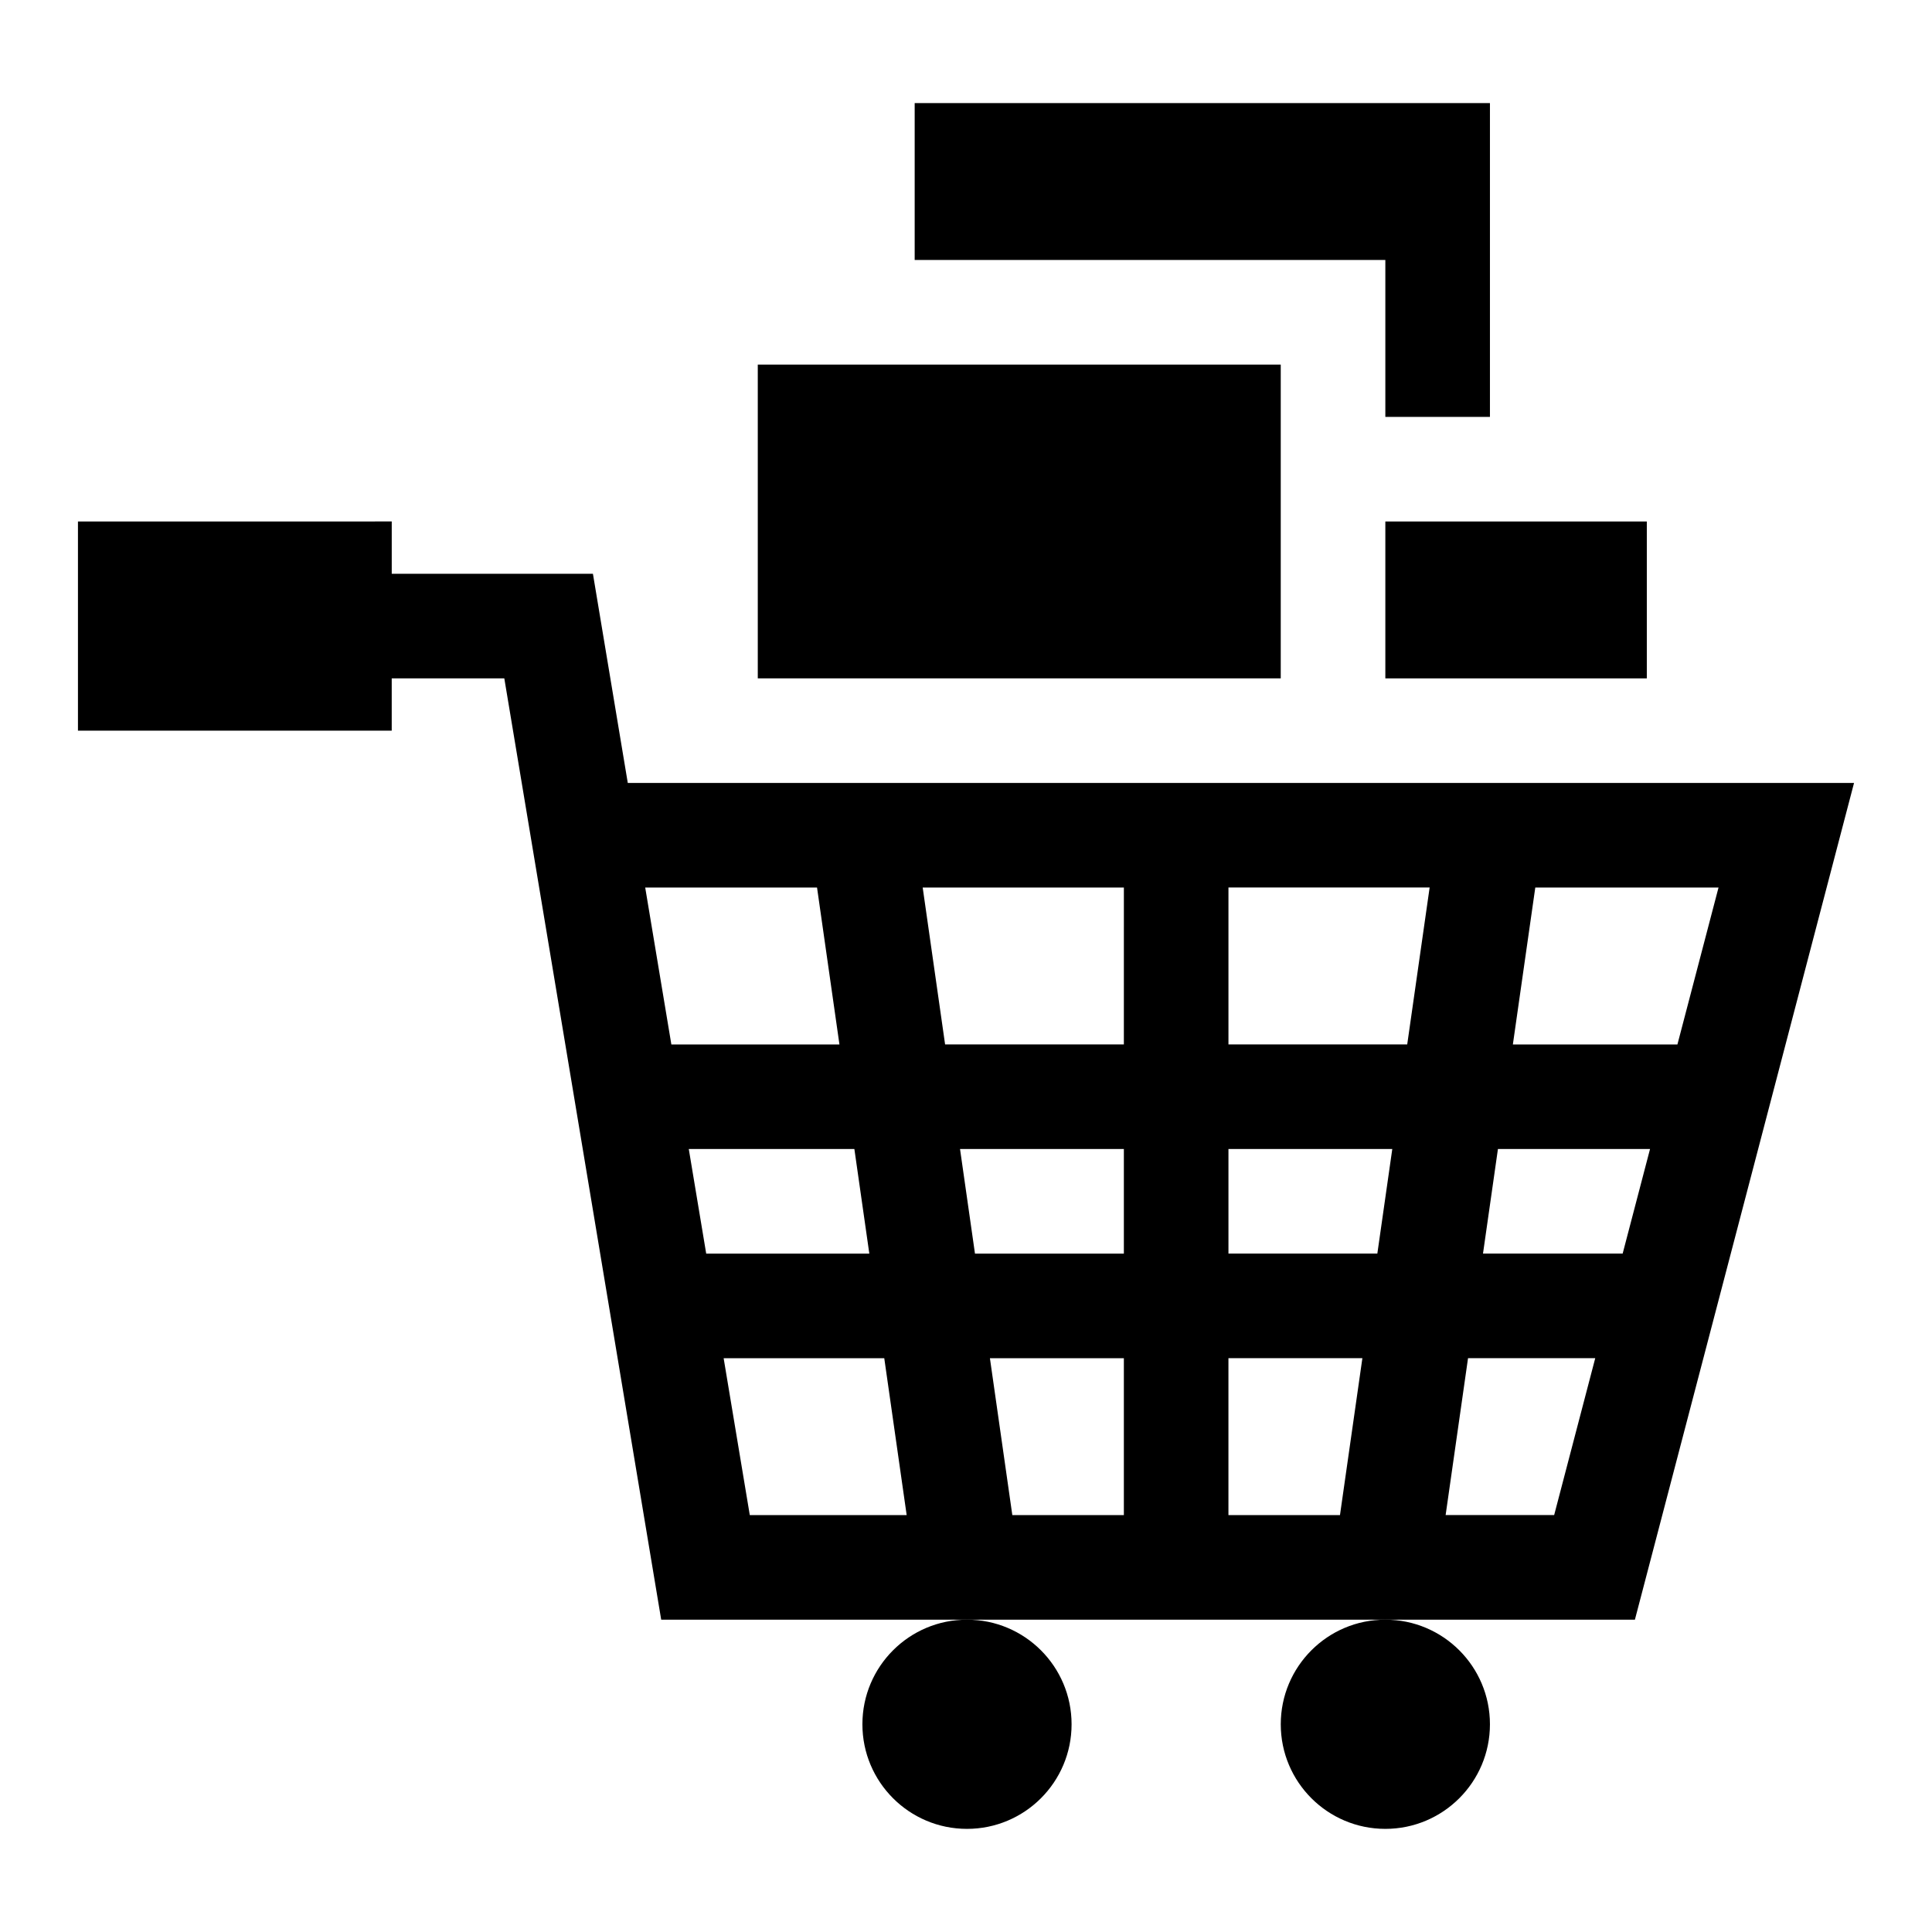 <?xml version="1.0" encoding="UTF-8"?>
<!-- Uploaded to: SVG Repo, www.svgrepo.com, Generator: SVG Repo Mixer Tools -->
<svg fill="#000000" width="800px" height="800px" version="1.1" viewBox="144 144 512 512" xmlns="http://www.w3.org/2000/svg">
 <g>
  <path d="m344.82 240.62h138.59v83.152h-138.59z"/>
  <path d="m511.13 282.2h69.293v41.578h-69.293z"/>
  <path d="m427.98 600.95c0 15.309-12.41 27.719-27.719 27.719-15.305 0-27.715-12.41-27.715-27.719s12.41-27.719 27.715-27.719c15.309 0 27.719 12.41 27.719 27.719"/>
  <path d="m538.85 600.95c0 15.309-12.41 27.719-27.719 27.719-15.305 0-27.715-12.41-27.715-27.719s12.41-27.719 27.715-27.719c15.309 0 27.719 12.41 27.719 27.719"/>
  <path d="m635.34 351.49h-324.97l-9.238-55.438h-53.316v-13.859l-83.156 0.004v55.438h83.152v-13.859h29.836l41.578 249.46h258.04zm-84.473 27.719h48.559l-10.891 41.578h-43.609zm-235.88 0h45.535l5.938 41.578h-44.543zm11.547 69.293h43.883l3.961 27.719h-43.227zm16.168 97.016-6.93-41.578h42.566l5.938 41.578zm99.133 0h-29.559l-5.938-41.578h35.496zm0-69.297h-39.457l-3.961-27.719h43.418zm0-55.438h-47.375l-5.938-41.578h53.316zm57.273 124.73h-29.559v-41.578h35.496zm9.902-69.297h-39.457v-27.719h43.418zm7.918-55.438h-47.375v-41.578h53.316zm38.941 124.73h-28.762l5.938-41.578h33.711zm-18.859-69.297 3.961-27.719h40.309l-7.258 27.719z"/>
  <path d="m511.13 212.9v41.578h27.719v-83.156h-152.45v41.578h124.73z"/>
 </g>
</svg>